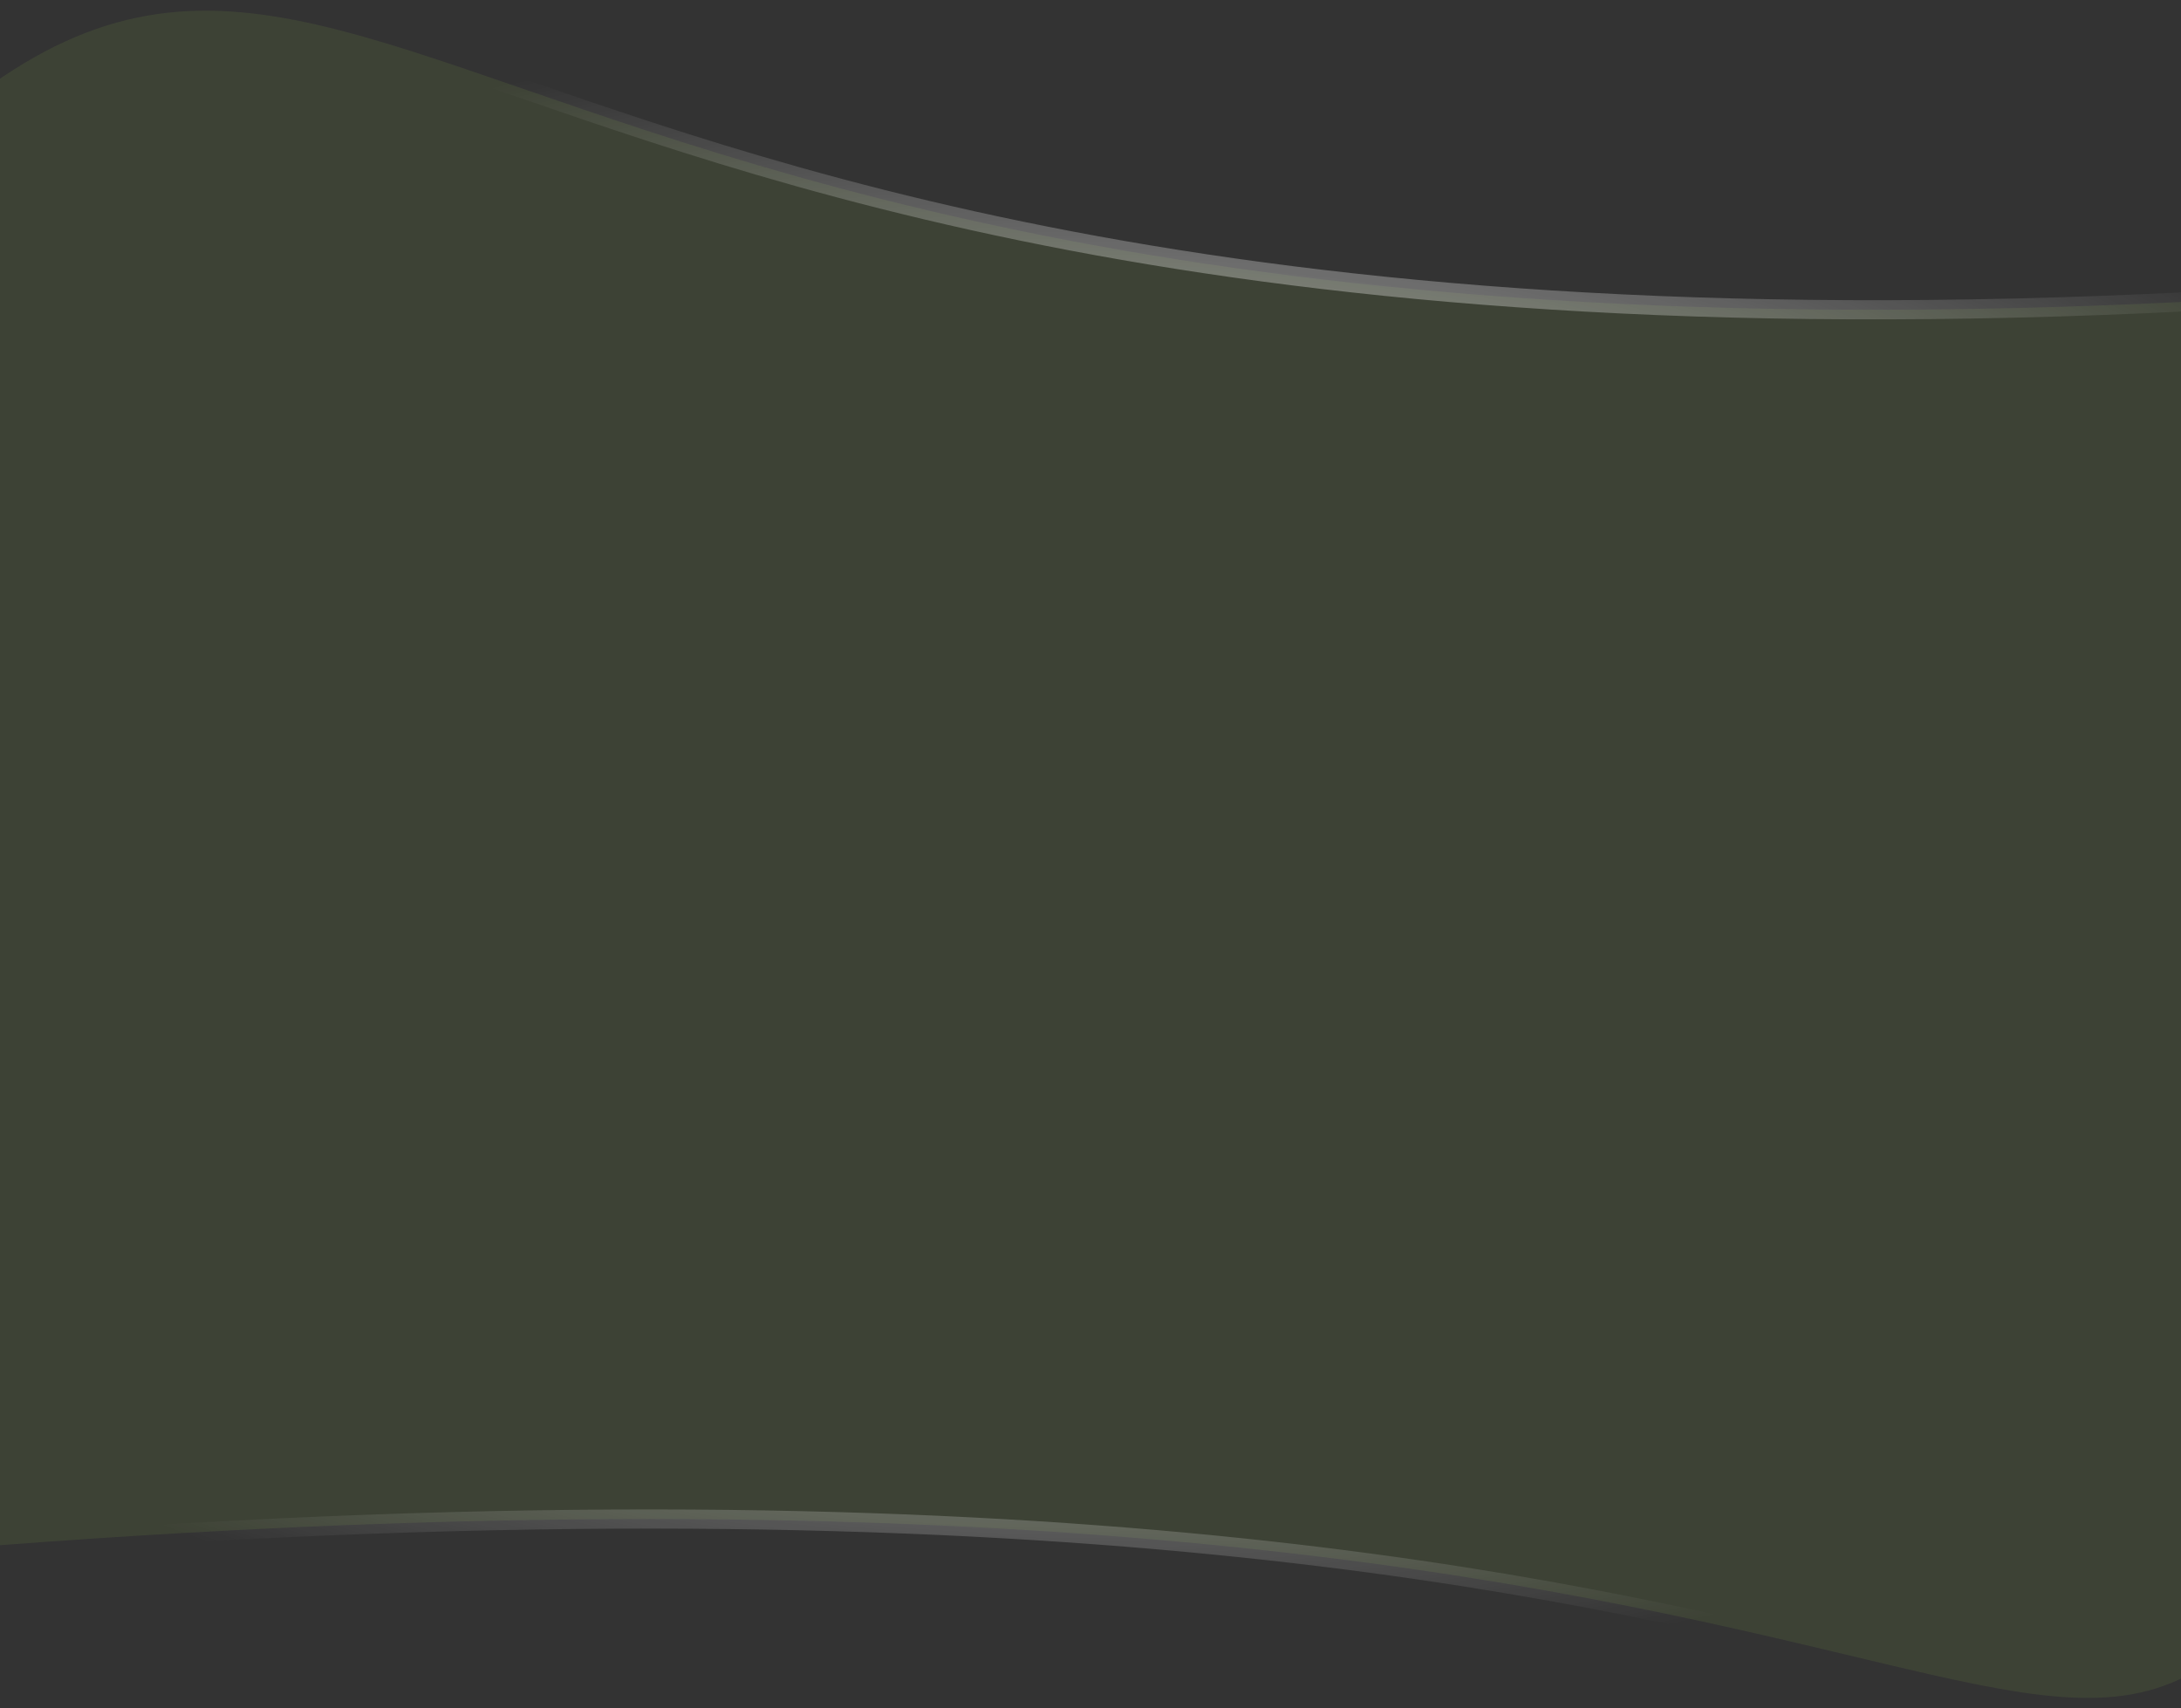 <svg width="1366" height="1070" viewBox="0 0 1366 1070" fill="none" xmlns="http://www.w3.org/2000/svg">
<rect x="0" y="0" width="1366" height="1070" fill="#333333" stroke="none"/>
<path d="M1492.39 181.205C836.941 231.348 523.213 123.112 327.934 55.741L327.845 55.71L326.374 55.202C229.743 21.864 160.241 -2.115 92.297 9.791C23.66 21.817 -42.174 70.101 -133.114 177.256C-260.147 326.941 -339.18 531.984 -331.003 696.043C-326.91 778.174 -300.907 850.632 -247.392 900.416C-193.808 950.264 -113.563 976.527 -2.793 968.081C658.972 917.621 979.83 994.282 1160.15 1037.36C1177.42 1041.49 1193.4 1045.31 1208.27 1048.68C1293.21 1067.93 1344.64 1073.38 1392.11 1034.71C1415.44 1015.71 1437.45 986.345 1462.34 943.942C1487.26 901.486 1515.34 845.451 1550.65 772.718C1612.56 645.174 1682.26 492.19 1694.92 374.025C1701.25 314.922 1693.48 263.102 1661.76 227.712C1629.94 192.201 1575.49 174.848 1492.39 181.205Z" fill="#92BF4E" fill-opacity="0.11" stroke="url(#paint0_radial_76_278)" stroke-width="12"/>
<defs>
<radialGradient id="paint0_radial_76_278" cx="0" cy="0" r="1" gradientUnits="userSpaceOnUse" gradientTransform="translate(682.572 534.976) rotate(90.214) scale(520.22 1007.64)">
<stop stop-color="white"/>
<stop offset="1" stop-color="white" stop-opacity="0"/>
</radialGradient>
</defs>
</svg>
